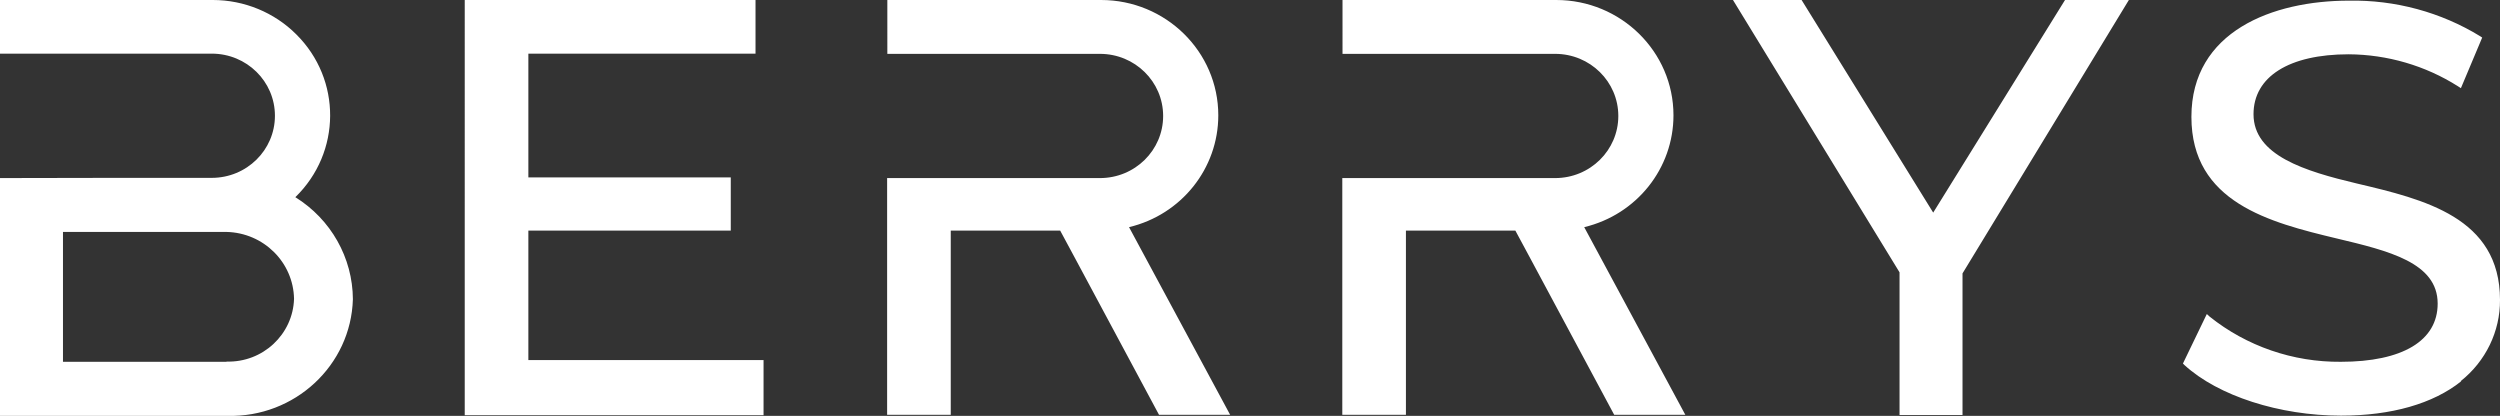 <svg xmlns="http://www.w3.org/2000/svg" xmlns:xlink="http://www.w3.org/1999/xlink" id="Layer_1" viewBox="0 0 115.12 19.15"><rect x="0" y="0" width="115.12" height="19.15" fill="#333333" stroke="none"/><defs><style>.cls-1{fill:none;}.cls-2{fill:#fff;}.cls-3{clip-path:url(#clippath);}</style><clipPath id="clippath"><rect class="cls-1" width="115.12" height="19.15"></rect></clipPath></defs><g class="cls-3"><path class="cls-2" d="M113.31,17.55c1.15-.91,1.82-2.29,1.81-3.74,0-3.8-3.5-4.63-6.59-5.36-2.4-.57-4.76-1.29-4.76-3.19,0-1.73,1.64-2.76,4.38-2.76,1.78.01,3.53.52,5.03,1.47l.14.09.98-2.33-.09-.06c-1.81-1.11-3.92-1.68-6.05-1.64-3.5,0-7.25,1.41-7.25,5.35s3.6,4.86,6.69,5.6c2.39.57,4.65,1.11,4.65,3,0,1.71-1.62,2.68-4.46,2.68-2.2.02-4.34-.72-6.04-2.08l-.13-.12-1.1,2.28.07.07c1.55,1.42,4.38,2.33,7.21,2.33,2.32,0,4.24-.55,5.53-1.58M24.33,10.62v5.96h10.83v2.54h-13.76V0h13.39v2.47h-10.46v5.7h9.32v2.45h-9.32ZM95.09,0l-6.07,9.79L82.96,0h-3.16l7.67,12.54v6.57h2.9v-6.52L98.03,0h-2.94ZM56.65,19.1h-3.28l-3.92-7.31s-.07-.13-.14-.26l-.49-.91h-5.04v8.48h-2.93v-10.9h5.31,0s4.49,0,4.49,0c1.61,0,2.91-1.28,2.91-2.86s-1.3-2.86-2.91-2.86h-9.79V0h9.84c2.98,0,5.4,2.38,5.4,5.31,0,2.44-1.69,4.57-4.11,5.15l4.65,8.63ZM13.6,9.08c2.12-2.06,2.14-5.42.04-7.5C12.63.57,11.24,0,9.8,0H0v2.47h9.75c1.61,0,2.91,1.28,2.91,2.86s-1.3,2.86-2.91,2.86h-4.49,0S0,8.2,0,8.2v10.95h10.47c3.1.08,5.69-2.32,5.78-5.37-.01-1.91-1.01-3.68-2.65-4.7M10.43,16.66H2.9v-5.98h2.73,0s4.8,0,4.8,0c1.71.04,3.08,1.4,3.11,3.08-.05,1.64-1.44,2.94-3.11,2.89M77.61,19.1h-3.28l-3.92-7.31s-.07-.13-.14-.26l-.49-.91h-5.04v8.48h-2.93v-10.9h5.31,0s4.49,0,4.49,0c1.61,0,2.91-1.28,2.91-2.86s-1.3-2.86-2.91-2.86h-9.79V0h9.84c2.98,0,5.4,2.38,5.4,5.31,0,2.44-1.69,4.57-4.11,5.15l4.65,8.63Z"></path></g></svg>